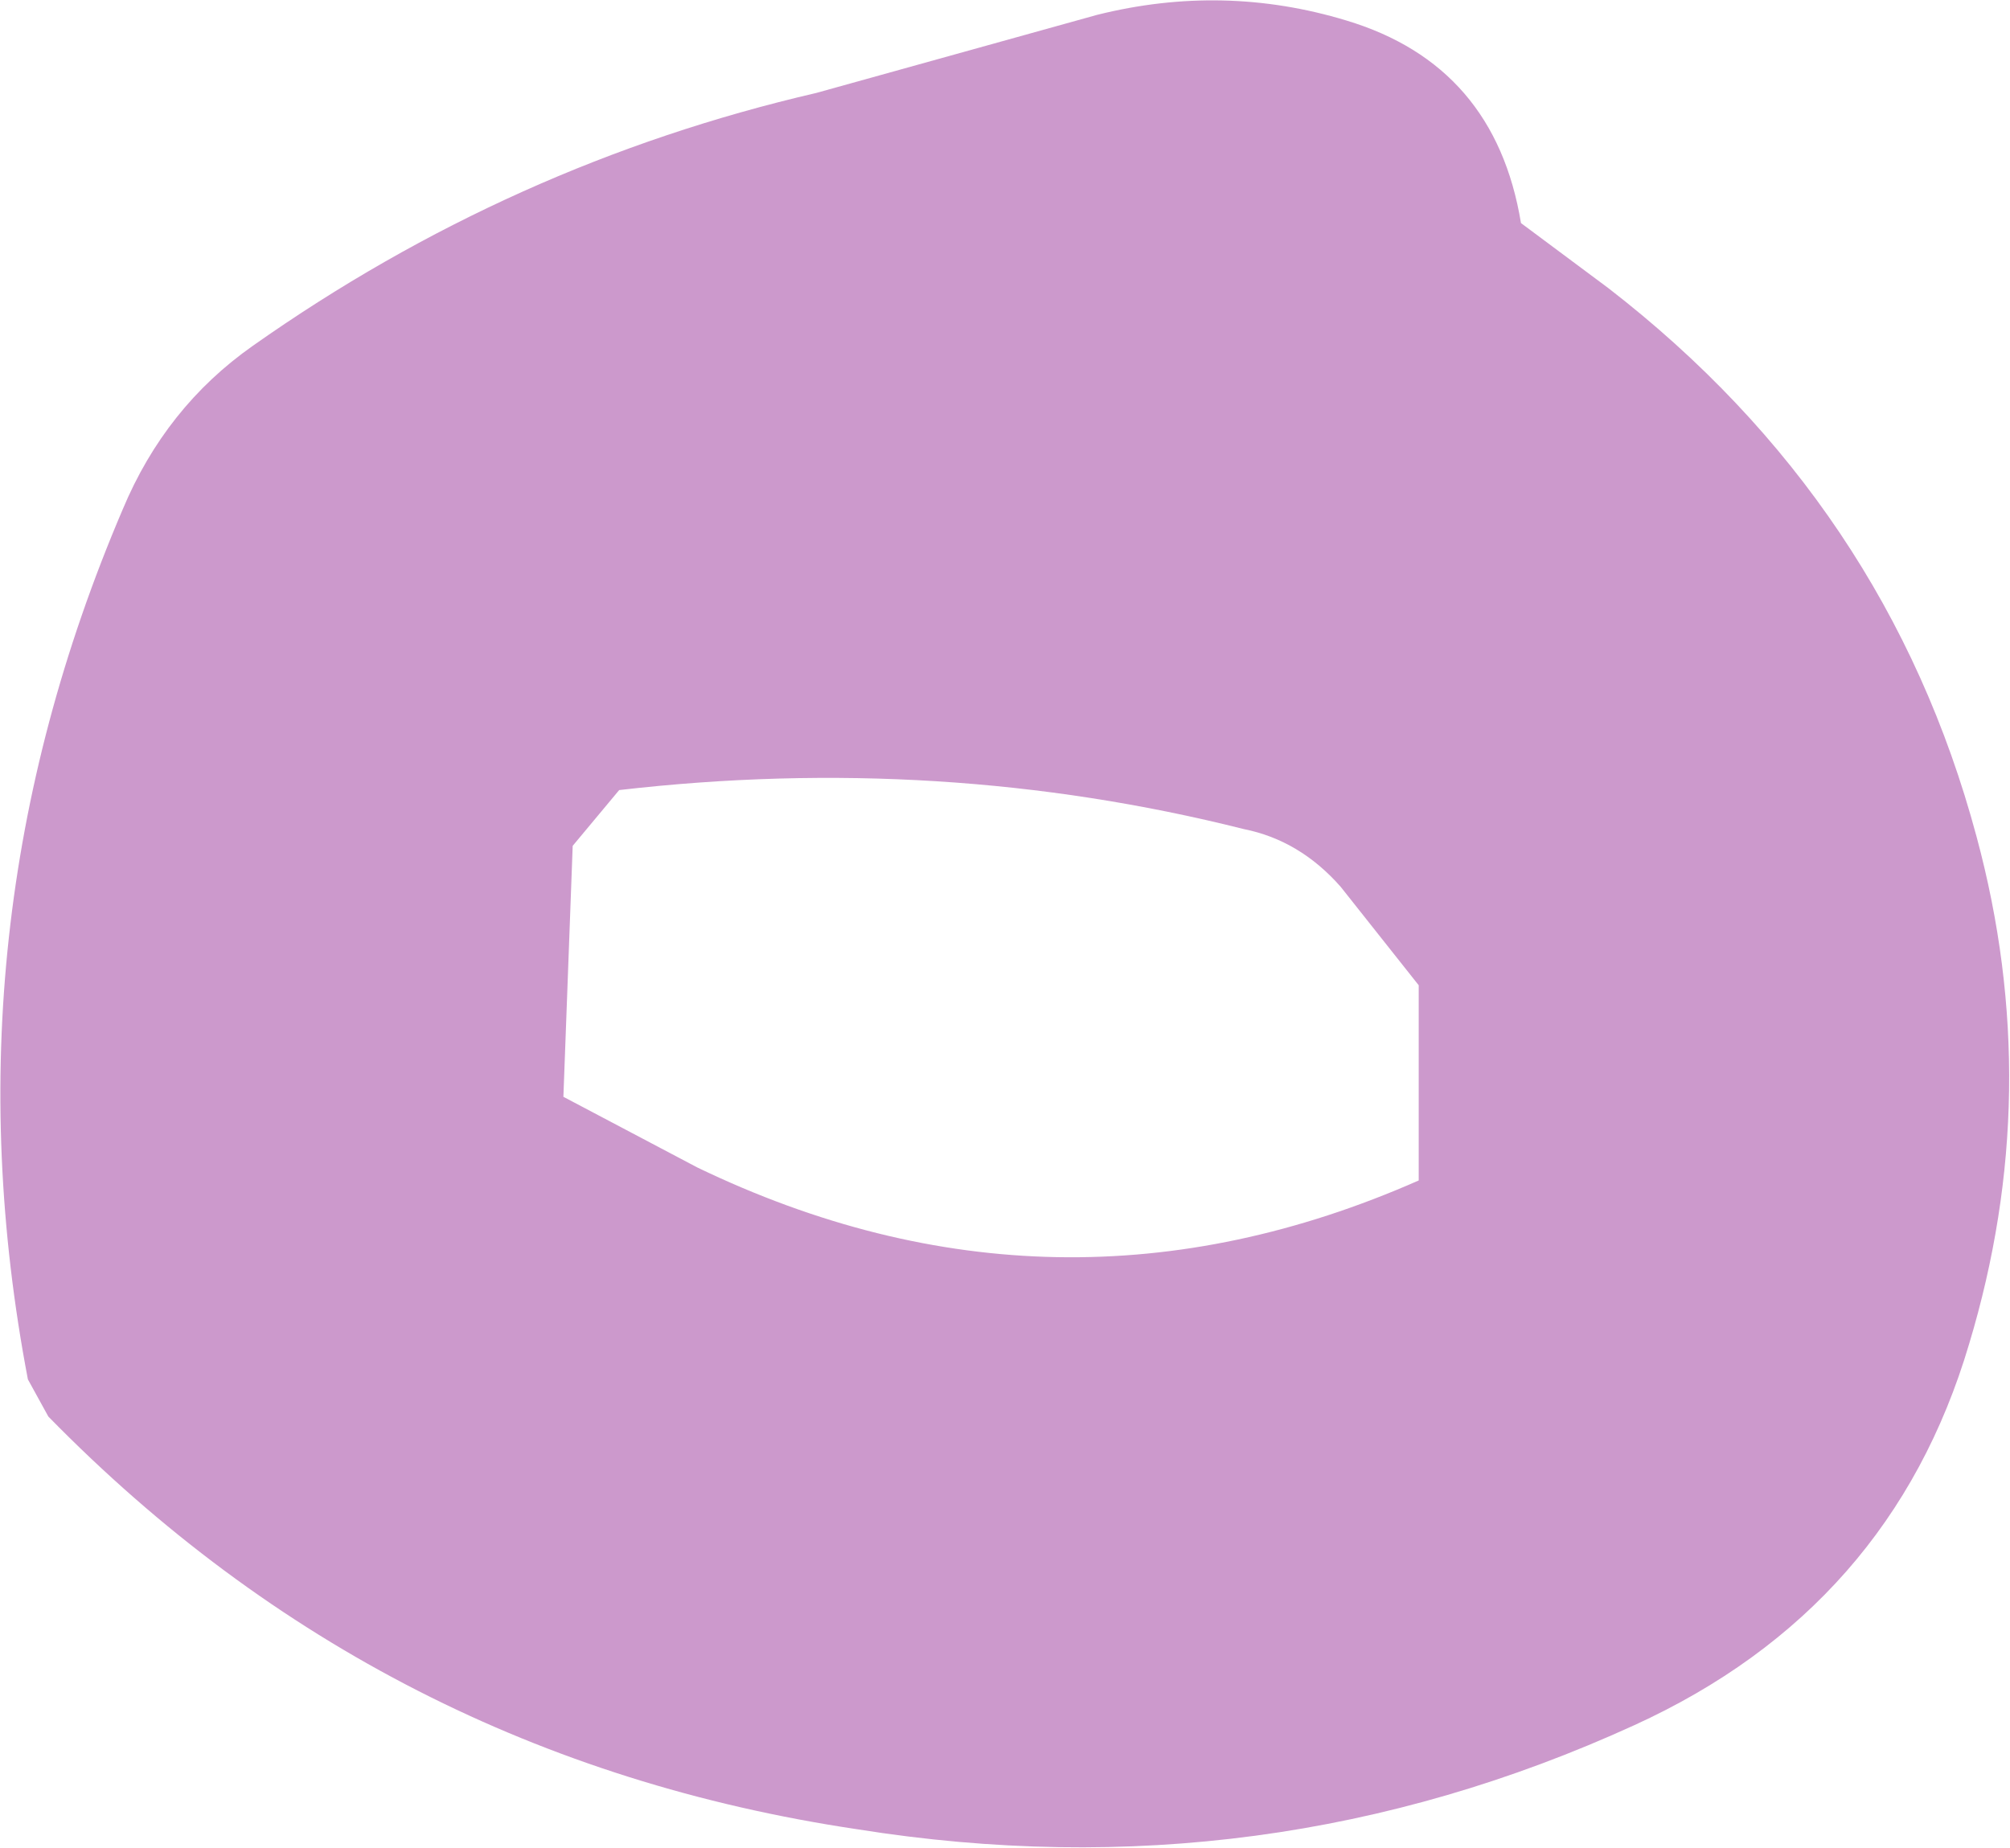 <?xml version="1.0" encoding="UTF-8" standalone="no"?>
<svg xmlns:xlink="http://www.w3.org/1999/xlink" height="49.7px" width="54.05px" xmlns="http://www.w3.org/2000/svg">
  <g transform="matrix(1.0, 0.0, 0.0, 1.0, 26.95, 24.8)">
    <path d="M6.5 -2.5 Q-1.65 -4.55 -10.3 -3.55 L-11.55 -2.05 -11.8 4.7 -8.2 6.6 Q1.45 11.25 11.2 6.95 L11.2 1.7 9.1 -0.95 Q8.0 -2.2 6.5 -2.5 M26.2 -2.3 Q28.05 4.55 26.0 11.35 23.9 18.45 17.0 21.6 7.05 26.15 -3.9 24.4 -16.65 22.5 -25.65 13.3 L-26.2 12.3 Q-28.5 0.25 -23.65 -11.1 -22.5 -13.85 -20.15 -15.5 -13.2 -20.4 -5.0 -22.3 L2.55 -24.4 Q5.95 -25.25 9.25 -24.25 13.25 -23.05 13.95 -18.8 L16.3 -17.05 Q23.8 -11.25 26.2 -2.3" fill="#cc99cc" fill-rule="evenodd" stroke="none"/>
  </g>
</svg>
